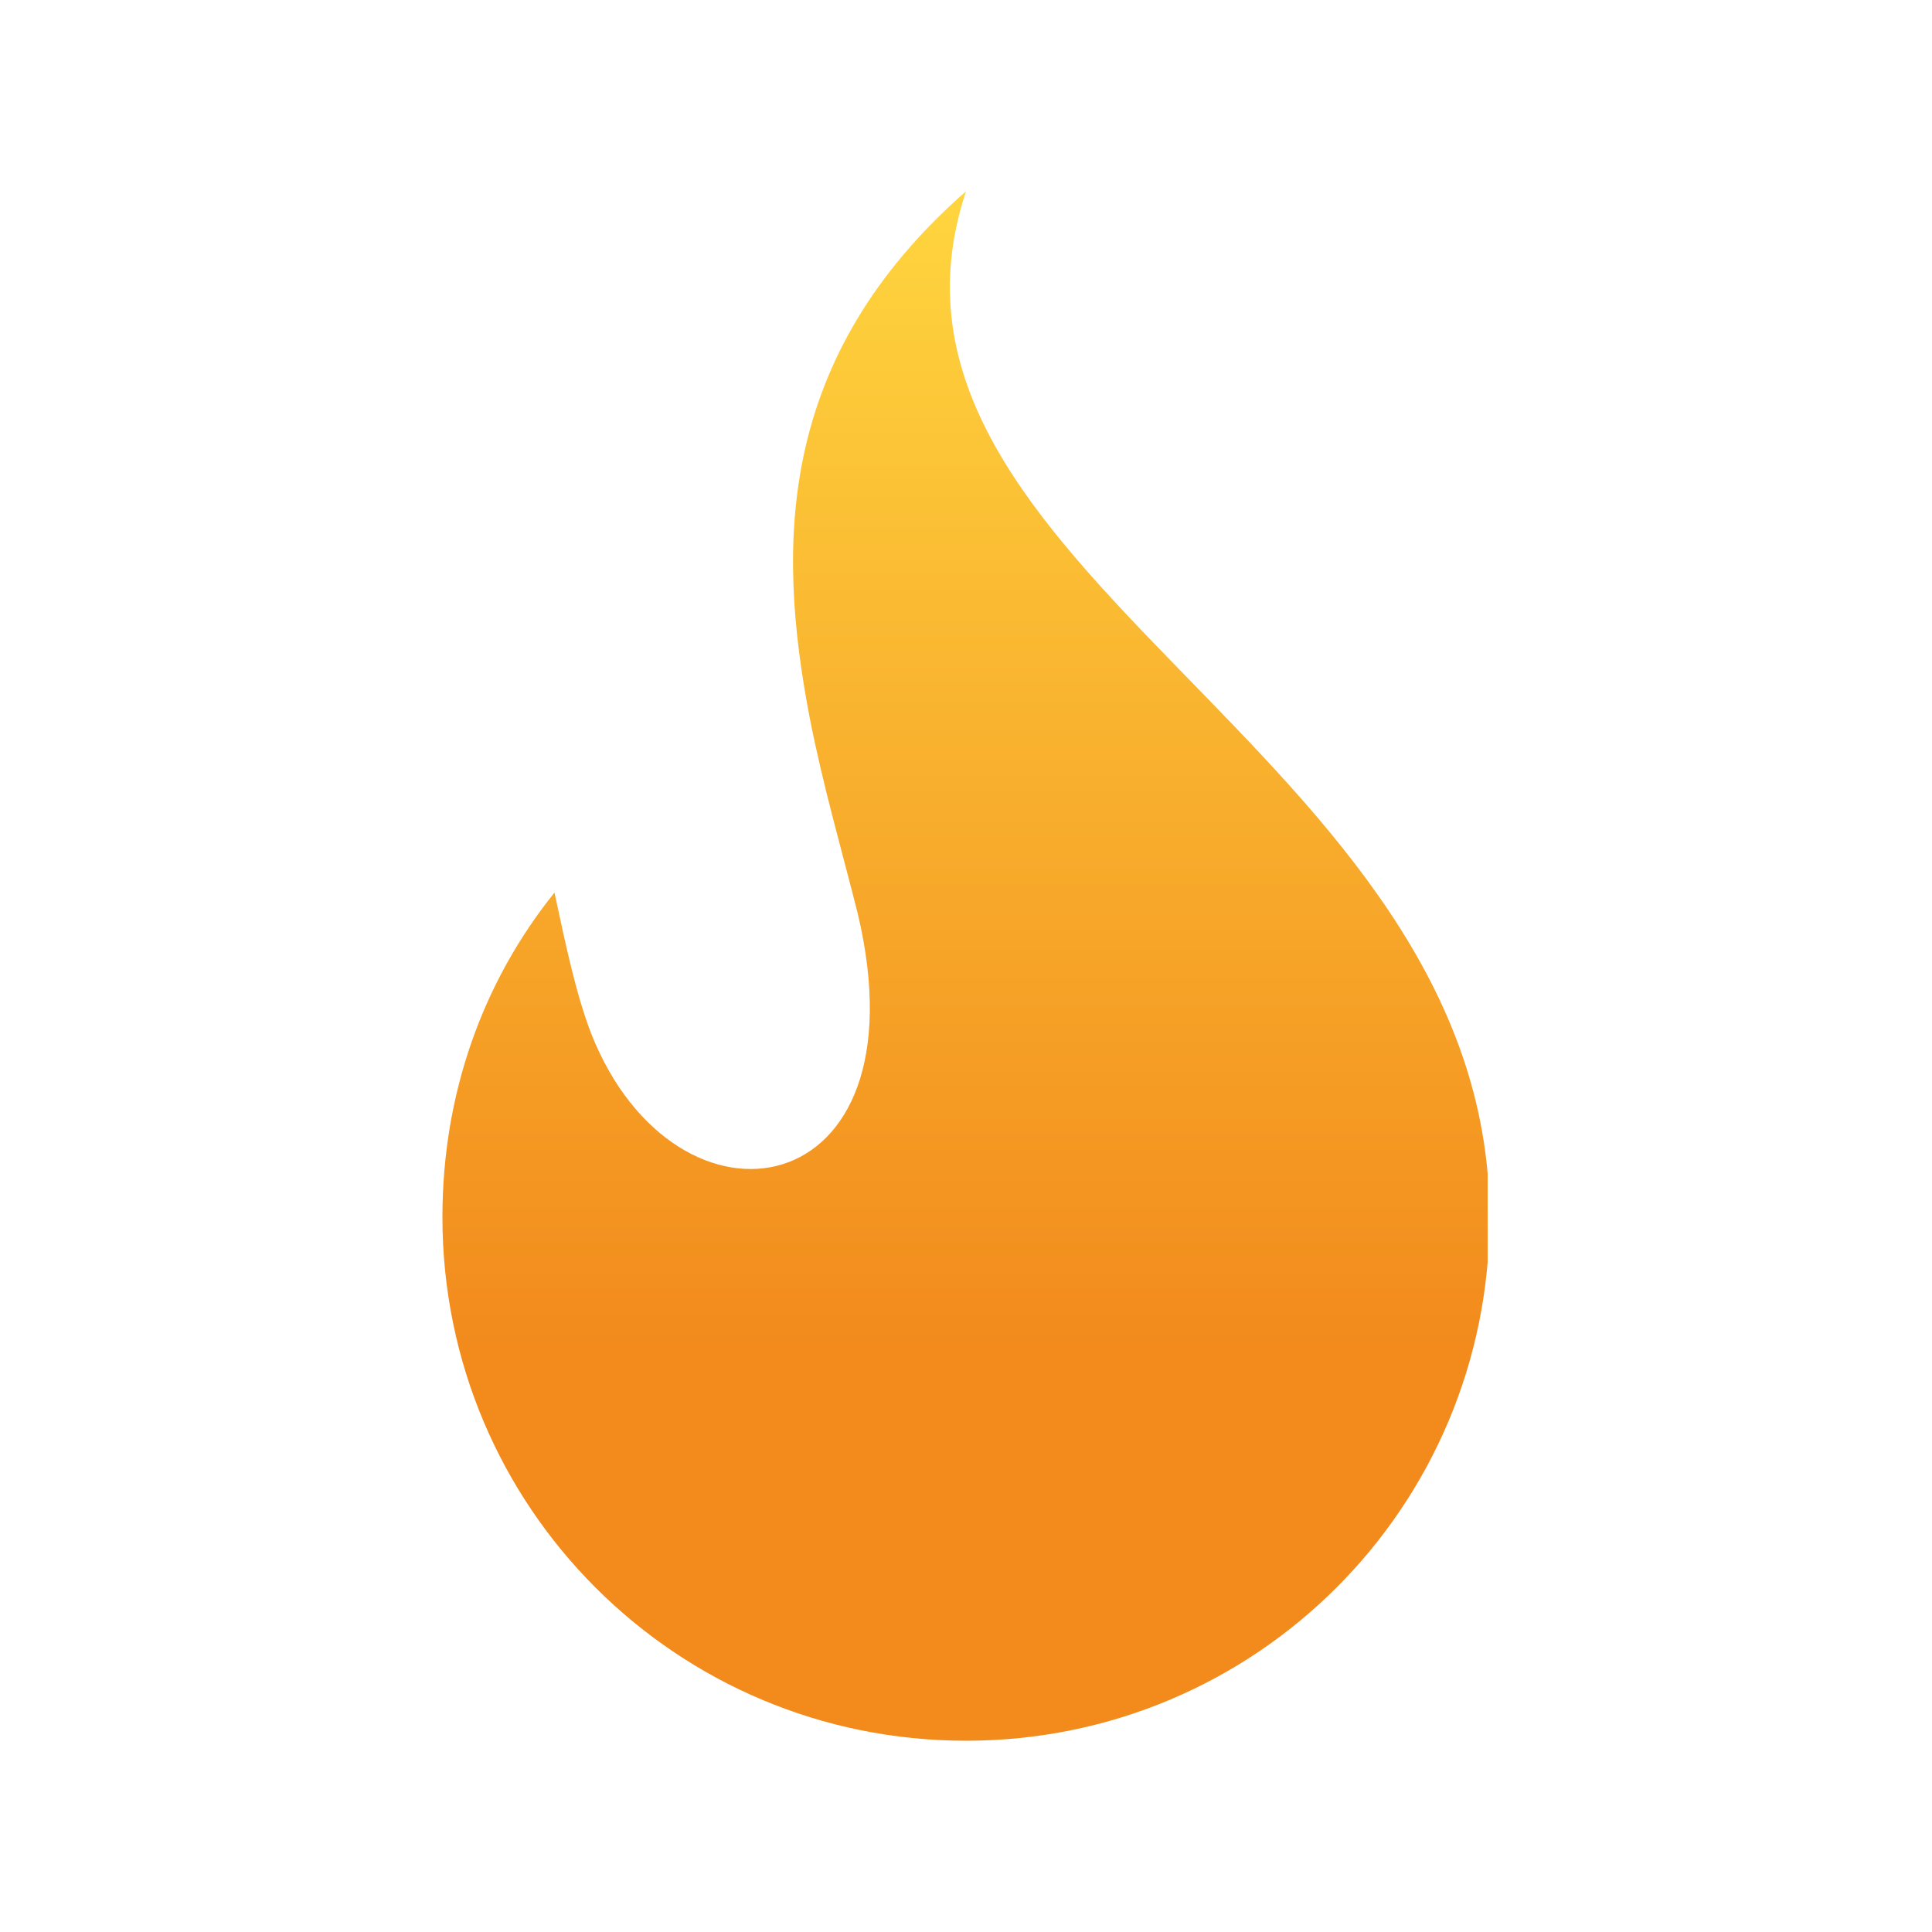 <svg xmlns="http://www.w3.org/2000/svg" xmlns:xlink="http://www.w3.org/1999/xlink" id="Layer_1" x="0px" y="0px" viewBox="0 0 100 100" style="enable-background:new 0 0 100 100;" xml:space="preserve"><style type="text/css">			.st0{clip-path:url(#SVGID_00000125568089886690135030000009724233601353141129_);fill:url(#SVGID_00000116942282361561283020000009642811323339558278_);}</style><g>	<g>		<defs>			<path id="SVGID_1_" d="M41.9,37.1c0.7,3.6,1.7,7,2.5,10.2C48,62.5,35,64.6,30.6,53.5c-0.8-2.1-1.3-4.5-1.9-7.3    C25,50.8,22.9,56.6,22.9,63C22.9,78,35,90.1,50,90.1S77.1,78,77.1,63c0-24.2-33.6-33.5-27.1-53.1C40.2,18.5,40.2,28.2,41.9,37.1"></path>		</defs>		<clipPath id="SVGID_00000078723330599265373440000013417112613514695324_">			<use xlink:href="#SVGID_1_" style="overflow:visible;"></use>		</clipPath>					<linearGradient id="SVGID_00000070118396549996534510000007180297112004922783_" gradientUnits="userSpaceOnUse" x1="-547.989" y1="-441.474" x2="-547.779" y2="-441.474" gradientTransform="matrix(0 -289.715 -159.244 0 -70252.062 -158690.5)">			<stop offset="0" style="stop-color:#F28A1C"></stop>			<stop offset="1" style="stop-color:#FFD63F"></stop>		</linearGradient>					<rect x="22.8" y="9.9" style="clip-path:url(#SVGID_00000078723330599265373440000013417112613514695324_);fill:url(#SVGID_00000070118396549996534510000007180297112004922783_);" width="54.2" height="80.2"></rect>	</g></g></svg>